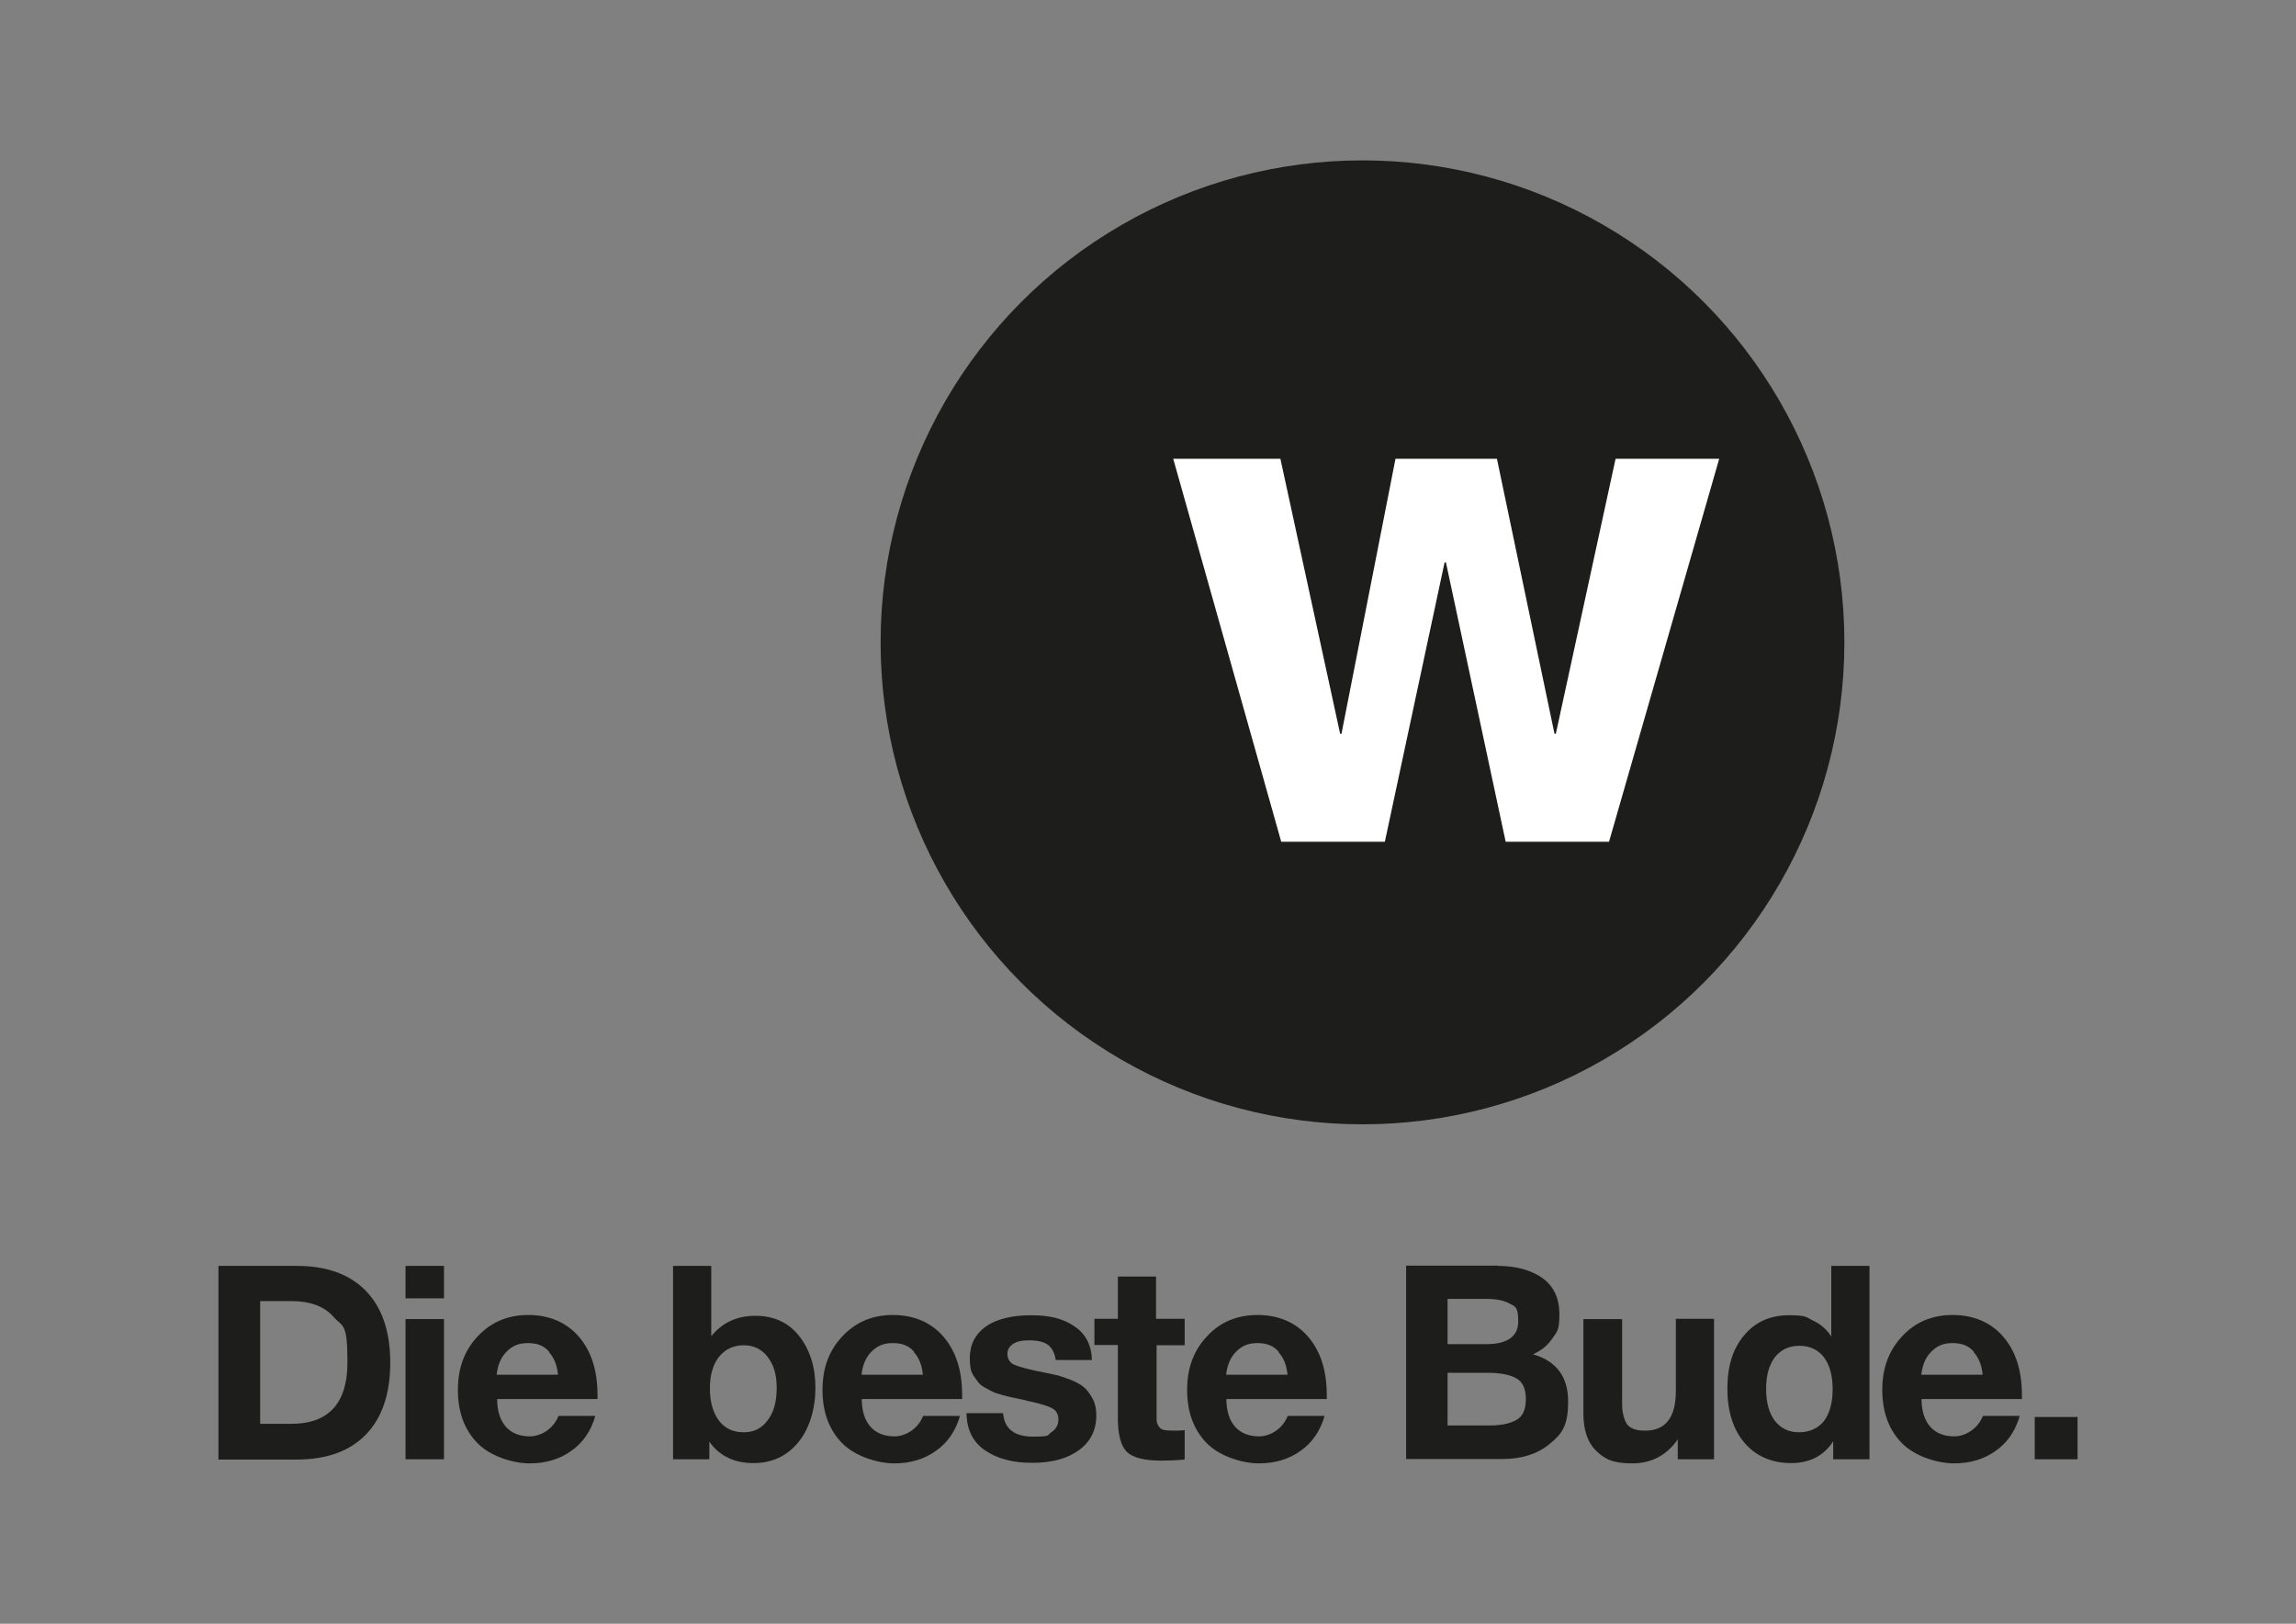 <?xml version="1.0" encoding="UTF-8"?>
<svg id="Ebene_1" data-name="Ebene 1" xmlns="http://www.w3.org/2000/svg" version="1.1" viewBox="0 0 841.9 595.3">
  <rect x="0" y="0" width="841.9" height="595.3" fill="#808080" stroke="none"/>
  <defs>
    <style>
      .cls-1 {
        fill: #1d1d1b;
      }

      .cls-1, .cls-2 {
        stroke-width: 0px;
      }

      .cls-2 {
        fill: #fff;
      }
    </style>
  </defs>
  <circle class="cls-1" cx="499.6" cy="235.5" r="176.7"/>
  <path class="cls-2" d="M590.1,308.6h-38l-21.9-102.4h-.5l-21.9,102.4h-38l-39.6-140.4h39.3l21.9,100.8h.5l19.8-100.8h37.2l21.1,100.8h.5l21.9-100.8h38l-40.4,140.4Z"/>
  <g>
    <path class="cls-1" d="M80.1,464.1h28.7c11,0,19.5,3.1,25.4,9.2s8.9,14.9,8.9,26.3-3,20.2-8.9,26.3-14.4,9.2-25.4,9.2h-28.7v-70.9ZM106.8,522c13.7,0,20.6-7.5,20.6-22.5s-1.7-12.8-5.1-16.7-8.6-5.8-15.5-5.8h-11.4v45h11.4Z"/>
    <path class="cls-1" d="M162.8,476h-14.1v-11.9h14.1v11.9ZM162.8,535h-14.1v-51.4h14.1v51.4Z"/>
    <path class="cls-1" d="M209.5,531.9c-4.3,3.1-9.4,4.6-15.3,4.6s-14.3-2.5-19.1-7.4c-4.8-4.9-7.2-11.4-7.2-19.5s2.4-14.5,7.3-19.7,11-7.8,18.5-7.8,13.9,2.6,18.5,7.9,6.9,12.4,6.9,21.5v1.4h-36.8c0,4.4,1.1,7.8,3.2,10.2,2.1,2.3,5,3.5,8.8,3.5s8.5-2.5,10.5-7.5h13.5c-1.6,5.5-4.5,9.8-8.8,12.8ZM201.4,495.6c-1.9-2.2-4.4-3.2-7.8-3.2s-5.7,1-7.8,3.1c-2.1,2.1-3.3,4.9-3.7,8.5h22.5c-.3-3.4-1.4-6.2-3.3-8.3Z"/>
    <path class="cls-1" d="M260.8,489.9c4-5,9.4-7.5,16.2-7.5s12.2,2.5,16.1,7.5c3.9,5,5.9,11.3,5.9,18.9s-2.1,14.9-6.3,20c-4.2,5.1-9.7,7.6-16.5,7.6s-12.5-2.6-16.1-7.9v6.5c0,0-13.3,0-13.3,0v-70.9h14v25.8ZM263.6,497.5c-2.2,2.8-3.3,6.7-3.3,11.5s1.1,8.9,3.3,11.8c2.2,2.9,5.2,4.3,9.1,4.3s6.6-1.5,8.8-4.4c2.2-2.9,3.3-6.8,3.3-11.8s-1.1-8.5-3.3-11.4c-2.2-2.9-5.2-4.3-8.8-4.3s-6.8,1.4-9,4.2Z"/>
    <path class="cls-1" d="M343.2,531.9c-4.3,3.1-9.4,4.6-15.3,4.6s-14.3-2.5-19.1-7.4c-4.8-4.9-7.2-11.4-7.2-19.5s2.4-14.5,7.3-19.7,11-7.8,18.5-7.8,13.9,2.6,18.5,7.9,6.9,12.4,6.9,21.5v1.4h-36.8c0,4.4,1.1,7.8,3.2,10.2,2.1,2.3,5,3.5,8.8,3.5s8.5-2.5,10.5-7.5h13.5c-1.6,5.5-4.5,9.8-8.8,12.8ZM335.2,495.6c-1.9-2.2-4.4-3.2-7.8-3.2s-5.7,1-7.8,3.1c-2.1,2.1-3.3,4.9-3.7,8.5h22.5c-.3-3.4-1.4-6.2-3.3-8.3Z"/>
    <path class="cls-1" d="M387.1,498.5c-.4-2.6-1.4-4.4-2.9-5.5s-3.8-1.6-6.8-1.6-4.5.4-5.9,1.3-2.1,2.1-2.1,3.7.8,3.2,2.4,3.9c1.6.7,4.4,1.5,8.6,2.4.7.1,1.3.2,1.6.3,2.4.5,4.3.9,5.7,1.2,1.4.4,3.2,1,5.2,1.8s3.7,1.8,4.8,2.8,2.1,2.4,3,4.1c.9,1.7,1.3,3.7,1.3,6,0,5.4-2.1,9.6-6.3,12.7-4.2,3.1-9.9,4.7-17.2,4.7s-12.7-1.5-17.2-4.5-6.8-7.6-6.9-13.7h13.4c.5,5.7,4.1,8.6,11,8.6s5.1-.6,6.8-1.7,2.5-2.7,2.5-4.6-.8-3.3-2.3-4.1c-1.5-.8-4.3-1.7-8.5-2.6-.3,0-.6-.1-.8-.2-.5-.1-1.5-.4-3.1-.7s-2.7-.6-3.3-.7c-.6-.2-1.7-.4-3.1-.8s-2.5-.8-3.1-1.1c-.7-.4-1.5-.8-2.6-1.4-1.1-.6-1.9-1.2-2.4-1.8-.5-.7-1.1-1.4-1.7-2.3-.6-.9-1.1-1.9-1.3-3s-.3-2.4-.3-3.7c0-5,2-8.9,5.9-11.7,3.9-2.7,9.5-4.1,16.6-4.1s11.7,1.3,15.8,4c4.1,2.7,6.3,6.8,6.5,12.4h-13.1Z"/>
    <path class="cls-1" d="M434.6,493.2h-10.5v24.2c0,1.5,0,2.6,0,3.3,0,.7.3,1.4.7,2.1.4.7,1,1.2,1.8,1.4s2,.3,3.5.3,3.2,0,4.3-.2v10.8c-3.5.3-6.3.4-8.6.4-6.2,0-10.4-1.1-12.6-3.2-2.2-2.2-3.3-6.3-3.3-12.5v-26.7h-8.6v-9.6h8.6v-15.5h14v15.5h10.5v9.6Z"/>
    <path class="cls-1" d="M476.9,531.9c-4.3,3.1-9.4,4.6-15.3,4.6s-14.3-2.5-19.1-7.4c-4.8-4.9-7.2-11.4-7.2-19.5s2.4-14.5,7.3-19.7c4.8-5.2,11-7.8,18.5-7.8s13.9,2.6,18.5,7.9,6.9,12.4,6.9,21.5v1.4h-36.8c0,4.4,1.1,7.8,3.2,10.2,2.1,2.3,5,3.5,8.8,3.5s8.5-2.5,10.5-7.5h13.5c-1.6,5.5-4.5,9.8-8.8,12.8ZM468.9,495.6c-1.9-2.2-4.4-3.2-7.8-3.2s-5.7,1-7.8,3.1-3.3,4.9-3.7,8.5h22.5c-.3-3.4-1.4-6.2-3.3-8.3Z"/>
    <path class="cls-1" d="M549.2,464.1c6.6,0,12.1,1.5,16.3,4.4,4.2,3,6.3,7.4,6.3,13.4s-.9,6.3-2.6,8.8c-1.7,2.6-4.1,4.5-7.1,5.8,8.6,2.5,12.9,8.2,12.9,17.3s-2.3,11.9-6.8,15.6c-4.5,3.7-10.3,5.5-17.2,5.5h-35.4v-70.9h33.6ZM530.8,492.8h14.1c7.8,0,11.8-2.8,11.8-8.3s-1.1-5.5-3.2-6.6c-2.1-1.2-5-1.7-8.6-1.7h-14.1v16.6ZM530.8,522.6h15.6c4,0,7.3-.7,9.6-2,2.4-1.3,3.5-3.9,3.5-7.7s-1.2-6.4-3.7-7.7c-2.5-1.3-5.9-1.9-10.2-1.9h-14.8v19.3Z"/>
    <path class="cls-1" d="M628.6,535h-13.4v-7.3c-4,5.8-9.6,8.8-16.7,8.8s-10-1.5-13.2-4.6c-3.2-3.1-4.7-7.7-4.7-13.7v-34.6h14.2v29.4c0,1.9,0,3.5.2,4.6.2,1.2.5,2.3,1,3.5.5,1.2,1.4,2.1,2.6,2.6,1.2.6,2.8.8,4.7.8,7.4,0,11.2-4.8,11.2-14.5v-26.5h14v51.4Z"/>
    <path class="cls-1" d="M672.2,535v-6.6c-3.4,5.3-8.6,8-15.5,8s-12.8-2.5-17-7.4c-4.2-4.9-6.3-11.6-6.3-19.9s2-14.6,6.1-19.5c4.1-4.9,9.5-7.4,16.4-7.4s6.2.7,9,2c2.8,1.3,5,3.3,6.6,5.8v-25.9h14v70.9h-13.3ZM668.8,497.6c-2.2-2.8-5.2-4.2-9-4.2s-6.8,1.4-9,4.2c-2.1,2.8-3.2,6.6-3.2,11.6s1.1,8.9,3.2,11.7c2.2,2.8,5.1,4.2,8.9,4.2s6.9-1.4,9.1-4.1c2.1-2.8,3.2-6.7,3.2-11.7s-1.1-8.9-3.2-11.7Z"/>
    <path class="cls-1" d="M731.8,531.9c-4.3,3.1-9.4,4.6-15.3,4.6s-14.3-2.5-19.1-7.4c-4.8-4.9-7.2-11.4-7.2-19.5s2.4-14.5,7.3-19.7c4.8-5.2,11-7.8,18.5-7.8s13.9,2.6,18.5,7.9,6.9,12.4,6.9,21.5v1.4h-36.8c0,4.4,1.1,7.8,3.2,10.2,2.1,2.3,5,3.5,8.8,3.5s8.5-2.5,10.5-7.5h13.5c-1.6,5.5-4.5,9.8-8.8,12.8ZM723.8,495.6c-1.9-2.2-4.4-3.2-7.8-3.2s-5.7,1-7.8,3.1c-2.1,2.1-3.3,4.9-3.7,8.5h22.5c-.3-3.4-1.4-6.2-3.3-8.3Z"/>
    <path class="cls-1" d="M761.8,535h-15.7v-15.5h15.7v15.5Z"/>
  </g>
</svg>